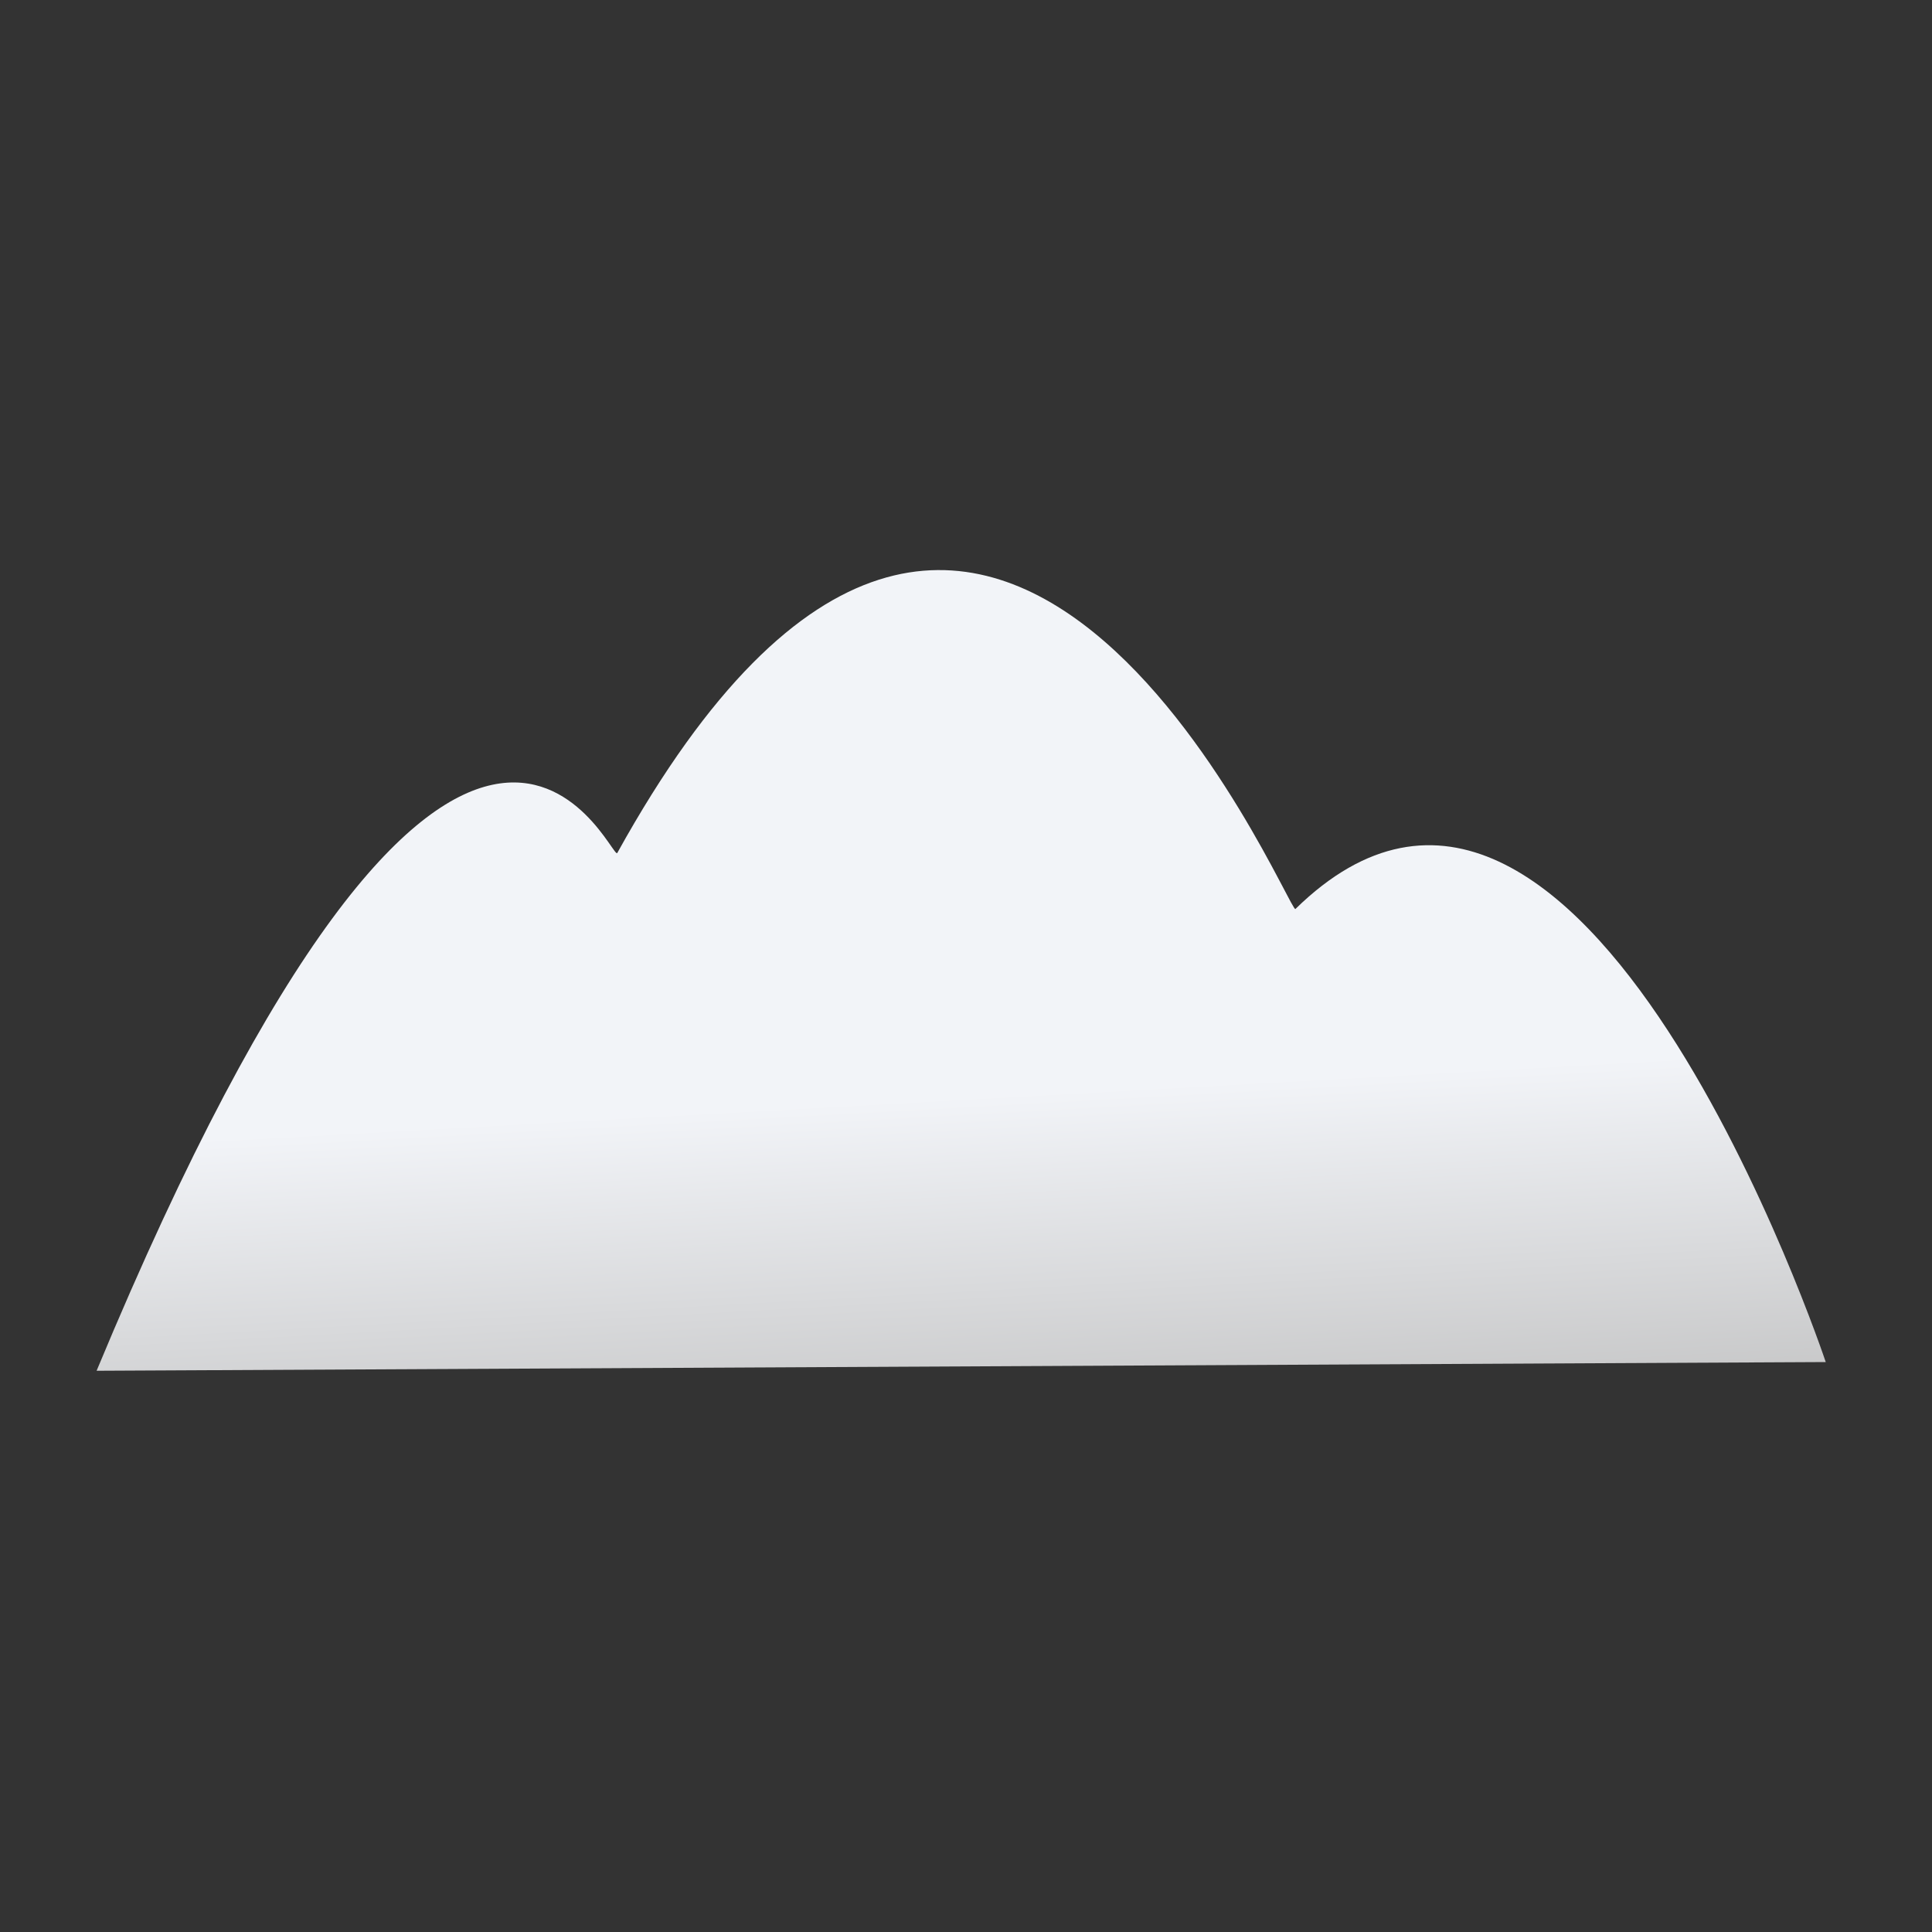 <svg version="1.2" xmlns="http://www.w3.org/2000/svg" viewBox="0 0 200 200" width="200" height="200">
	<rect x="0" y="0" width="200" height="200" fill="#333333" stroke="none"/>
	<title>nuages</title>
	<defs>
		<linearGradient id="g1" x2="1" gradientUnits="userSpaceOnUse" gradientTransform="matrix(2.172,41.436,-85.387,4.475,277.414,103.751)">
			<stop offset="0" stop-color="#f2f4f8"/>
			<stop offset=".01" stop-color="#f2f4f8"/>
			<stop offset="1" stop-color="#bebebe"/>
		</linearGradient>
	</defs>
	<style>
		.s0 { fill: url(#g1) } 
	</style>
	<g id="nuages">
		<path id="Calque 6 copy" class="s0" d="m10 141.9l179-0.9c0 0-25.3-75.9-54.9-46.9-0.7 0.6-31.8-75.2-70.2-5.8-0.6 1.1-15.9-37.8-53.9 53.6z"/>
	</g>
</svg>